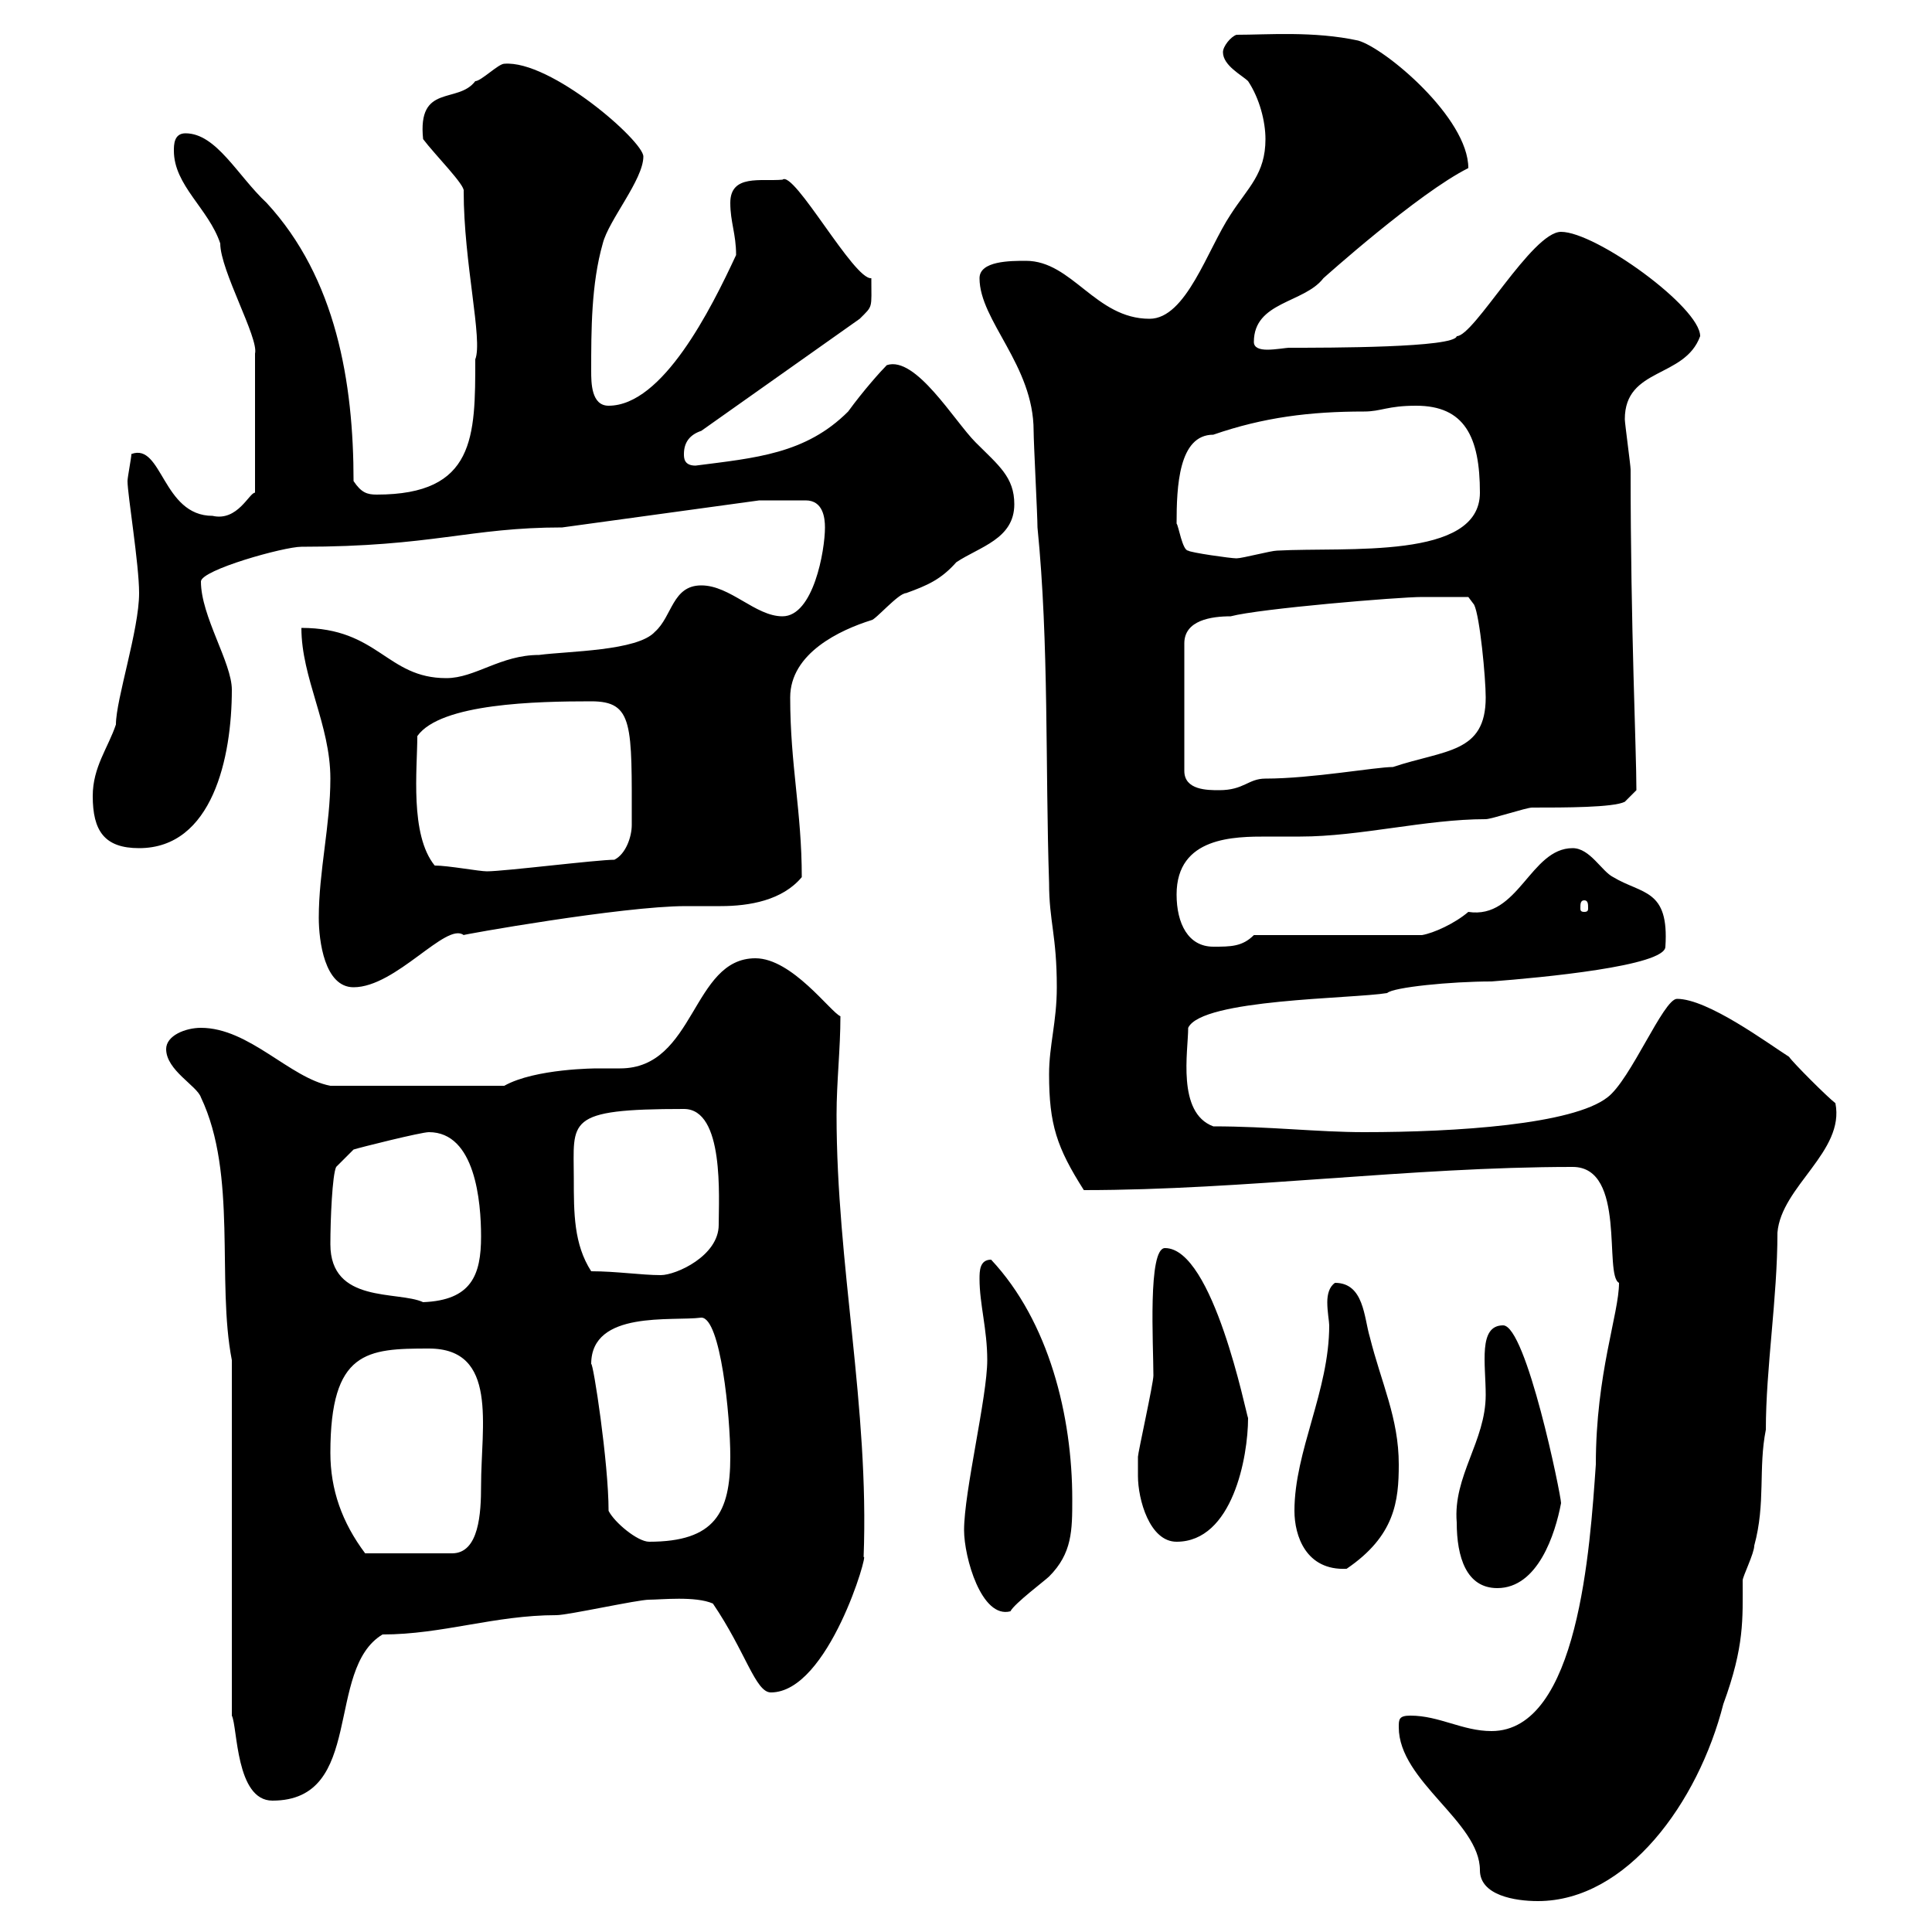 <svg xmlns="http://www.w3.org/2000/svg" xmlns:xlink="http://www.w3.org/1999/xlink" width="300" height="300"><path d="M217.20 268.20C217.20 276.60 229.80 282.90 229.80 290.40C229.80 294.30 235.20 295.20 238.80 295.20C252.60 295.20 263.70 279.90 267.60 264.60C270.90 255.60 270.60 251.40 270.60 245.40C270.60 244.80 272.40 241.20 272.40 240C274.20 233.40 273 228 274.20 222C274.20 212.40 276 201.60 276 191.40C276.60 184.20 286.50 178.80 285 171.30C283.80 170.40 278.40 165 277.80 164.10C274.50 162 265.20 155.10 260.40 155.10C258.30 155.10 253.20 167.70 249.60 170.40C244.20 174.60 226.20 175.80 211.80 175.80C204.60 175.80 197.10 174.90 188.40 174.90C182.70 172.80 184.50 163.20 184.50 159.60C186.60 155.10 210 155.10 215.40 154.20C216.30 153.30 225.30 152.40 231.60 152.40C239.40 151.80 258.60 150 258.60 147C259.20 138 255 138.90 250.50 136.20C248.70 135.30 246.90 131.70 244.20 131.70C237.60 131.70 235.80 142.80 228 141.60C225.90 143.40 222.60 144.90 220.80 145.20L194.70 145.20C192.90 147 191.10 147 188.40 147C184.50 147 182.70 143.40 182.70 138.90C182.70 129.90 191.70 129.90 196.80 129.90C198.30 129.90 200.10 129.90 201.90 129.90C211.20 129.90 221.40 127.20 230.70 127.20C231.60 127.20 237 125.40 237.90 125.40C243 125.40 250.50 125.40 252.30 124.50L254.10 122.70C254.10 116.40 253.20 97.80 253.20 72.90C253.20 72.30 252.30 65.70 252.30 65.10C252.30 57 261.60 58.80 264 52.20C264 47.70 247.80 36 242.40 36C237.90 36 228.90 52.20 226.20 52.20C225.90 54 206.40 54 200.10 54C199.80 54 198 54.30 196.80 54.30C195.60 54.30 194.70 54 194.70 53.10C194.70 46.80 202.50 47.10 205.50 43.20C205.50 43.20 220.20 30 228 26.10C228 18.30 215.10 7.50 210.90 6.30C204 4.80 196.80 5.40 192 5.40C191.10 5.70 189.90 7.20 189.90 8.10C189.90 10.20 192.90 11.70 193.80 12.60C195.60 15.30 196.50 18.90 196.50 21.60C196.50 27 193.80 29.10 191.10 33.30C187.50 38.70 184.20 49.50 178.50 49.50C170.10 49.50 166.50 40.50 159.30 40.50C156.90 40.50 152.10 40.50 152.10 43.20C152.10 49.80 160.50 56.70 160.50 66.90C160.50 68.70 161.10 80.10 161.10 81.90C162.90 99.90 162.30 119.10 162.90 137.10C162.90 143.10 164.10 145.20 164.10 153.30C164.10 158.70 162.90 162.30 162.90 166.80C162.90 174.60 164.10 178.20 168.30 184.80C193.20 184.80 219 181.20 244.20 181.20C252.60 181.20 249 198 251.40 199.20C251.40 204 247.80 213.30 247.80 227.40C246.90 240.30 245.10 268.80 231.60 268.80C227.10 268.80 223.50 266.40 219 266.40C217.20 266.40 217.20 267 217.20 268.20ZM36 211.20L36 266.40C36.90 268.20 36.60 279.60 42.30 279.60C56.70 279.60 50.40 259.20 59.40 253.80C68.70 253.80 76.80 250.80 86.40 250.80C88.20 250.80 99 248.40 100.80 248.40C102.60 248.40 108 247.80 110.70 249C115.80 256.50 117.30 262.80 119.70 262.80C128.70 262.80 135 240.60 134.10 241.80C135 218.40 129.90 196.50 129.90 173.10C129.90 168 130.50 162.90 130.50 157.80C129 157.20 123 148.80 117.30 148.80C107.40 148.80 108 165.90 96.30 165.90C95.40 165.90 93.90 165.90 92.70 165.90C92.70 165.90 83.10 165.90 78.30 168.60L51.30 168.60C45 167.40 38.70 159.60 31.20 159.60C28.80 159.60 25.80 160.80 25.80 162.90C25.80 166.20 30.60 168.60 31.20 170.40C36.90 182.40 33.60 198.90 36 211.20ZM149.70 237.60C149.70 241.80 152.40 251.40 156.90 250.20C157.50 249 162.30 245.40 162.90 244.80C166.50 241.20 166.50 237.60 166.50 232.80C166.50 219.90 162.90 205.20 153.90 195.60C152.10 195.60 152.10 197.40 152.10 198.60C152.10 202.50 153.30 206.40 153.30 211.20C153.30 216.90 149.70 231.60 149.70 237.60ZM226.20 236.40C226.20 241.80 227.70 246.60 232.50 246.60C238.80 246.60 241.50 238.20 242.40 233.40C242.40 232.20 237 205.80 233.40 205.80C229.50 205.80 230.70 211.80 230.70 216.60C230.70 223.80 225.60 229.20 226.20 236.40ZM201 234.60C201 238.50 202.80 243.90 209.10 243.60C216.60 238.50 217.20 233.10 217.20 227.40C217.20 220.20 214.50 214.80 212.70 207.60C211.80 204.60 211.80 199.20 207.30 199.20C206.40 199.80 206.10 201 206.10 202.20C206.10 203.70 206.40 205.20 206.40 205.80C206.40 216 201 225.30 201 234.60ZM51.30 225.60C51.30 209.70 57 209.40 66.60 209.40C77.40 209.40 74.70 221.40 74.70 230.70C74.70 234.90 74.40 241.20 70.20 241.20L56.70 241.20C53.10 236.40 51.30 231.30 51.30 225.60ZM94.50 234.60C94.50 227.10 92.10 211.50 91.80 211.80C91.80 203.40 104.40 205.20 108.90 204.60C111.90 204.60 113.40 219.90 113.40 226.20C113.40 234.90 111 239.40 100.80 239.40C99 239.40 95.40 236.40 94.50 234.60ZM176.70 229.20C176.70 232.80 178.50 239.40 182.70 239.40C191.40 239.40 193.80 226.20 193.80 220.20C193.50 219.60 188.40 193.80 180.90 193.80C178.20 193.80 179.10 208.80 179.10 213.60C179.10 214.80 176.70 225.60 176.70 226.20C176.70 226.20 176.70 228 176.70 229.20ZM51.30 193.20C51.30 189.30 51.60 182.40 52.20 181.20L54.90 178.50C55.80 178.20 65.40 175.80 66.60 175.80C73.80 175.80 74.70 186.60 74.70 192C74.70 198 73.20 201.90 65.70 202.20C61.80 200.40 51.30 202.50 51.30 193.20ZM89.10 183C89.10 174 87.60 172.20 106.20 172.20C112.50 172.20 111.60 186 111.60 190.20C111.60 195 105 198 102.60 198C99.60 198 95.70 197.40 91.80 197.40C89.10 193.20 89.10 188.40 89.10 183ZM49.50 142.50C49.50 146.10 50.40 153.30 54.90 153.30C61.50 153.30 69.30 143.10 72 145.20C71.40 145.20 96.60 140.70 106.50 140.70C108.30 140.70 110.10 140.70 111.90 140.70C116.40 140.70 121.50 139.80 124.50 136.20C124.50 126 122.70 118.80 122.70 108.30C122.70 101.40 130.50 97.80 135.30 96.30C135.90 96.30 139.50 92.10 140.70 92.10C144 90.90 146.10 90 148.50 87.30C152.10 84.90 157.50 83.70 157.50 78.30C157.50 74.10 155.10 72.30 151.50 68.70C148.20 65.40 142.20 55.20 137.70 56.70C136.80 57.60 134.10 60.60 131.70 63.90C125.10 70.50 117.30 71.10 108 72.30C106.20 72.30 106.20 71.10 106.20 70.50C106.20 68.70 107.10 67.50 108.90 66.90L133.50 49.50C135.60 47.40 135.30 48 135.30 43.20C132.60 43.50 123.30 26.40 121.50 27.90C118.20 28.20 113.40 27 113.40 31.50C113.40 34.50 114.30 36.30 114.30 39.60C110.40 48 102.90 63 94.50 63C91.80 63 91.80 59.40 91.80 57.60C91.80 51.30 91.80 44.10 93.60 37.80C94.50 34.20 99.90 27.90 99.90 24.30C99.90 21.90 85.50 9.30 78.30 9.90C77.40 9.90 74.70 12.60 73.80 12.60C71.10 16.20 64.80 12.90 65.70 21.60C67.50 24 72.30 28.80 72 29.70C72 40.80 75 52.80 73.80 55.80C73.80 67.80 73.80 76.80 58.50 76.80C57 76.80 56.10 76.50 54.90 74.70C54.90 59.40 52.20 43.20 41.40 31.50C36.90 27.30 33.60 20.70 28.80 20.70C27 20.70 27 22.50 27 23.40C27 28.80 32.40 32.40 34.20 37.80C34.20 42 40.20 52.50 39.60 54.90L39.60 76.50C38.70 76.50 36.90 81 33 80.10C25.20 80.10 25.20 68.70 20.40 70.50C20.40 71.10 19.80 74.10 19.80 74.70C19.80 76.80 21.60 87.60 21.60 92.10C21.60 97.80 18 108.60 18 112.50C16.80 116.10 14.40 119.10 14.40 123.60C14.40 129 16.20 131.70 21.60 131.70C33 131.70 36 117.60 36 107.10C36 102.90 31.20 95.70 31.20 90.30C31.20 88.50 44.10 84.90 46.80 84.90C67.20 84.90 72.90 81.90 87.30 81.90C91.80 81.30 113.40 78.30 117.90 77.70L125.10 77.70C127.80 77.70 128.10 80.40 128.10 81.90C128.10 85.50 126.30 95.70 121.50 95.70C117.30 95.70 113.40 90.90 108.90 90.90C104.40 90.90 104.40 95.70 101.70 98.10C99 101.10 88.20 101.10 83.70 101.70C77.70 101.70 73.80 105.30 69.30 105.30C60 105.30 58.80 97.50 46.80 97.50C46.80 105.30 51.30 112.50 51.30 120.90C51.30 128.10 49.50 135.30 49.50 142.50ZM246 139.80C246.60 139.80 246.60 140.40 246.60 141C246.60 141.30 246.60 141.60 246 141.60C245.40 141.60 245.40 141.30 245.40 141C245.40 140.40 245.40 139.80 246 139.80ZM67.50 134.40C63.60 129.60 64.80 119.40 64.80 114.30C68.40 109.20 83.40 108.90 91.80 108.90C98.40 108.90 98.10 112.50 98.10 128.10C98.10 129.90 97.20 132.60 95.40 133.50C92.70 133.50 78.30 135.30 75.60 135.30C74.40 135.30 69.60 134.40 67.50 134.40ZM225.30 92.70C226.20 92.70 228 92.70 228 92.70L228.90 93.90C229.80 95.70 230.70 105.30 230.70 108.30C230.70 117 224.40 116.40 216.30 119.10C213.60 119.10 203.70 120.90 196.50 120.90C193.80 120.90 193.20 122.70 189.30 122.70C187.50 122.70 183.90 122.70 183.90 119.70L183.90 99.90C183.90 96.30 188.10 95.70 191.10 95.70C195.60 94.50 217.20 92.70 220.80 92.70C220.80 92.70 224.40 92.70 225.30 92.70ZM182.70 81.30C182.70 75.60 183 67.50 188.40 67.50C196.20 64.80 203.40 63.90 211.80 63.90C214.50 63.90 215.40 63 219.90 63C227.40 63 229.80 67.80 229.80 76.50C229.80 87 209.10 84.90 198.30 85.50C197.40 85.50 192.90 86.70 192 86.70C191.10 86.70 184.80 85.80 184.50 85.50C183.60 85.50 183 81.60 182.70 81.30Z"/></svg>